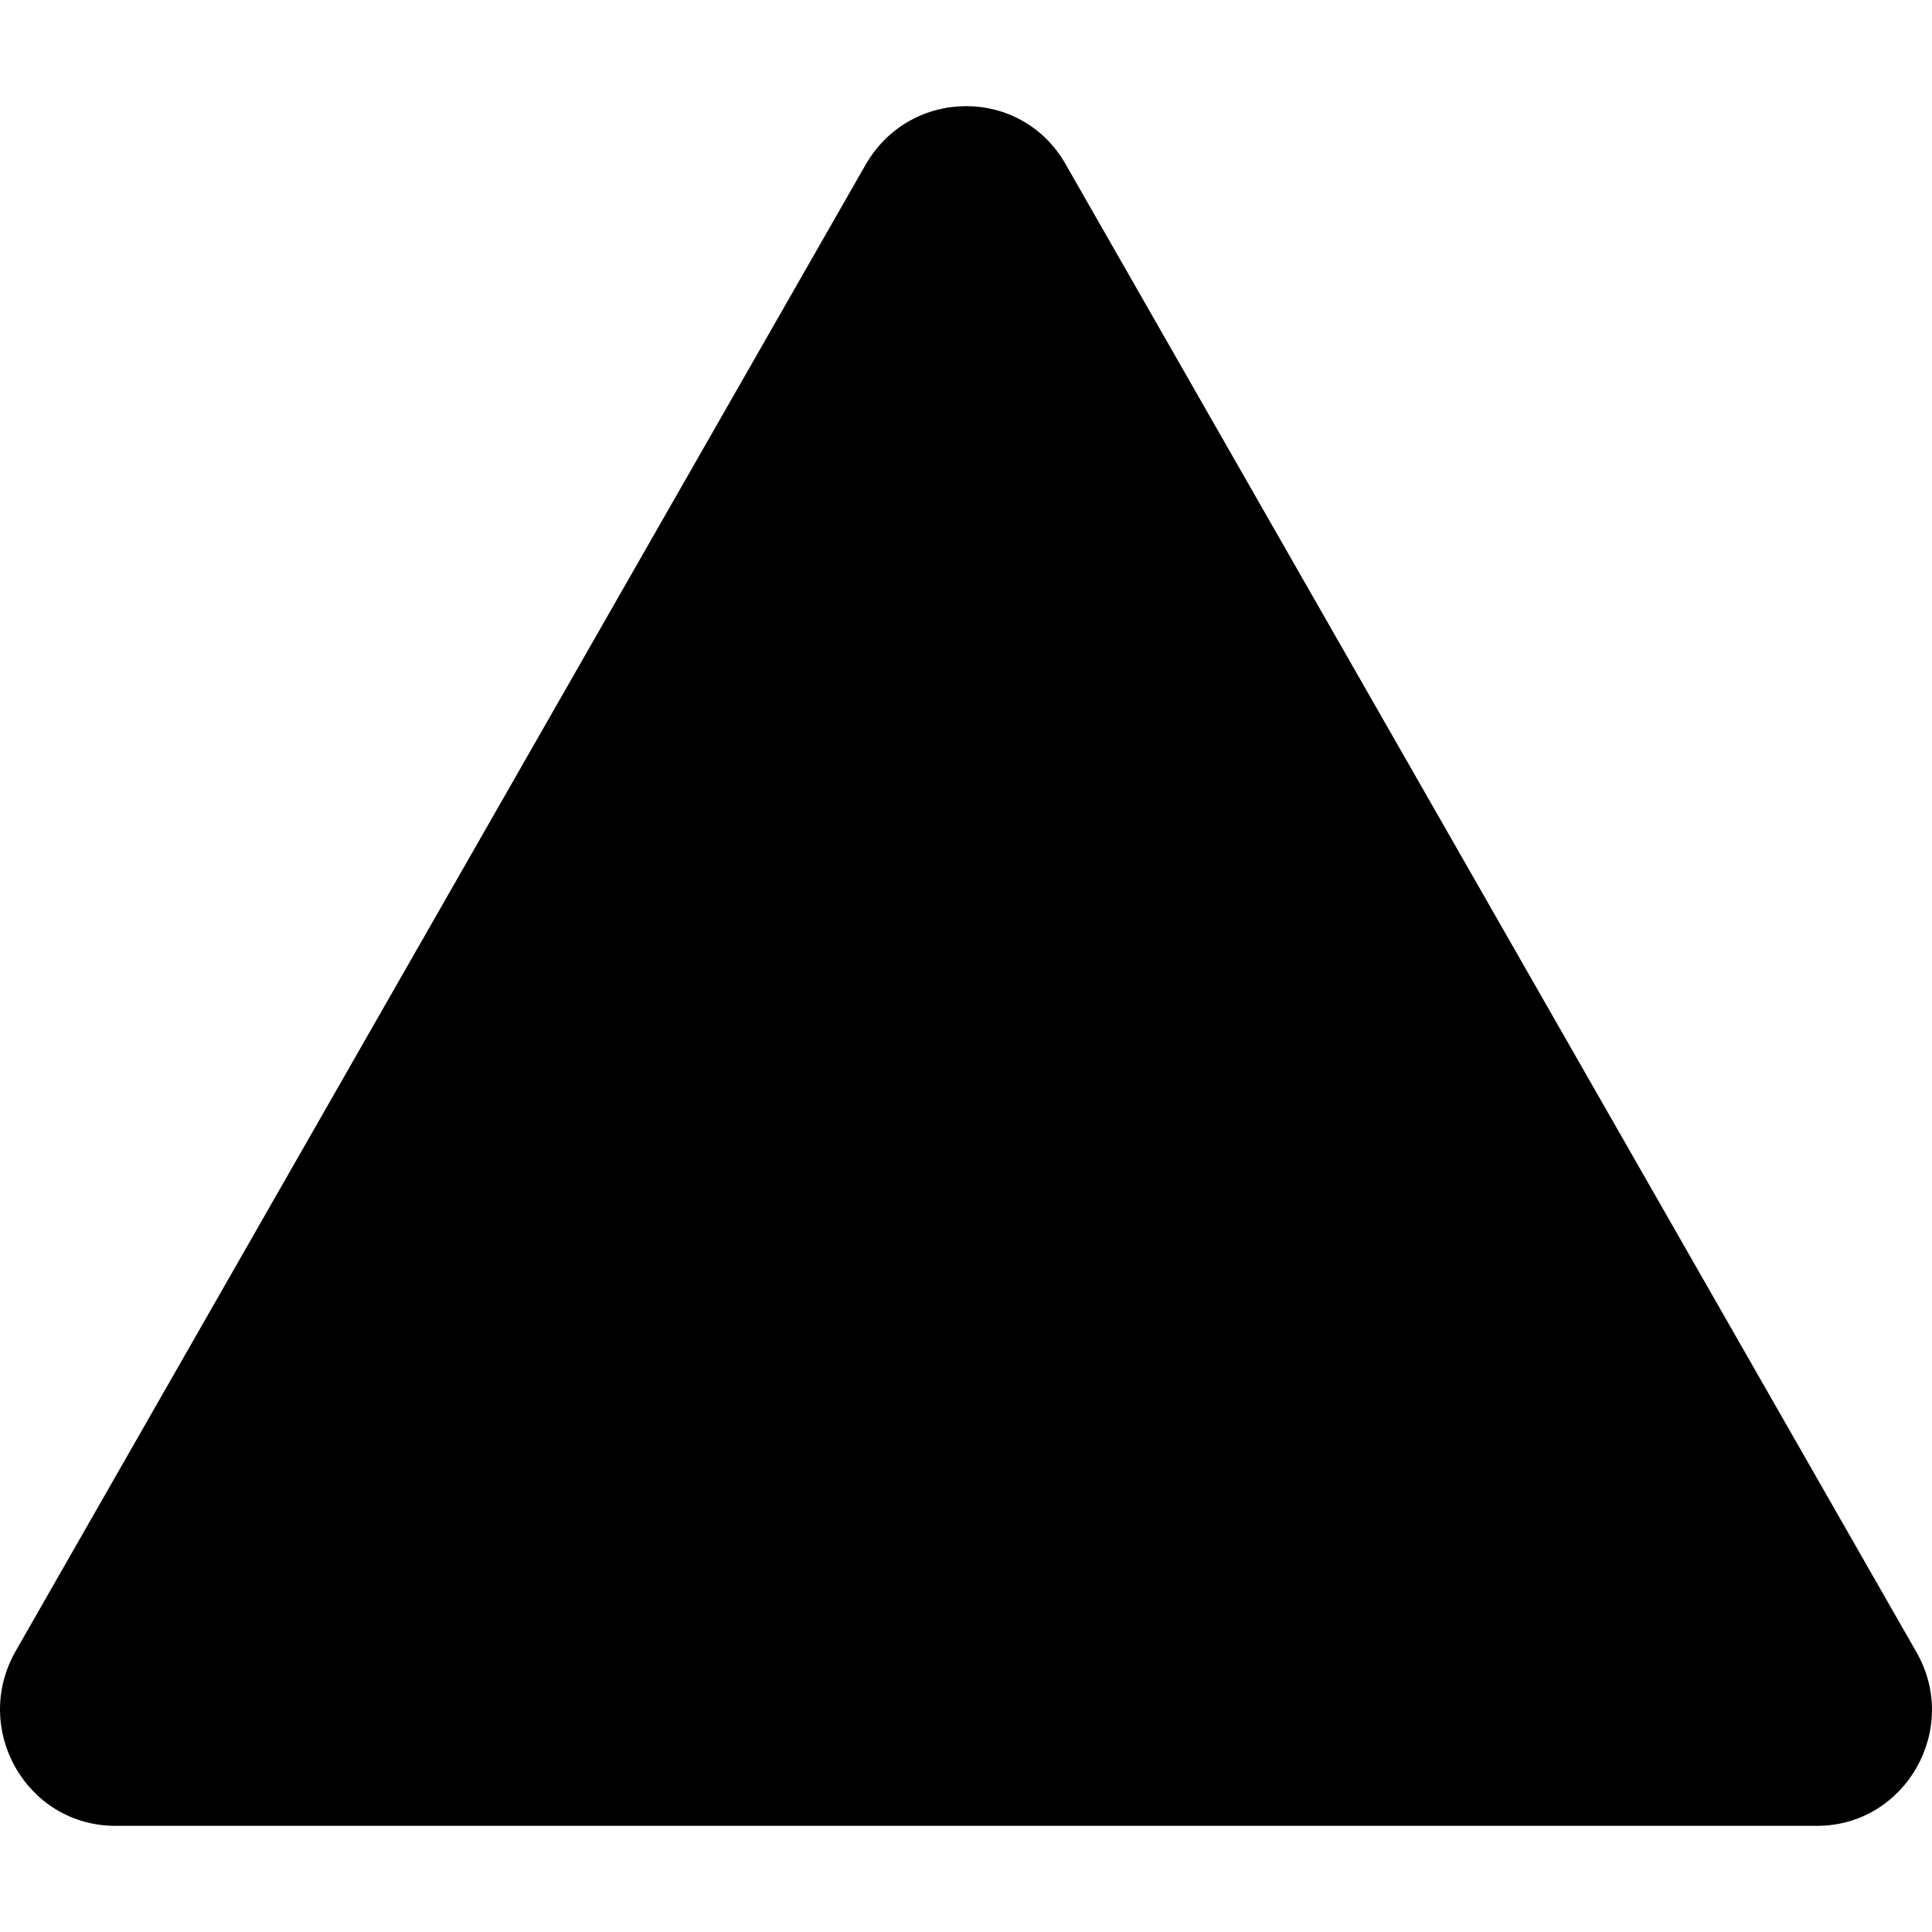 <svg viewBox="0 0 20 20" fill="none" xmlns="http://www.w3.org/2000/svg" width="1000" height="1000">
<path d="M19.835 17.096L11.032 1.701C10.577 0.898 9.429 0.898 8.963 1.701L0.16 17.096C-0.295 17.899 0.274 18.901 1.195 18.901L18.811 18.901C19.722 18.901 20.301 17.899 19.835 17.096Z" fill="black"/>
</svg>